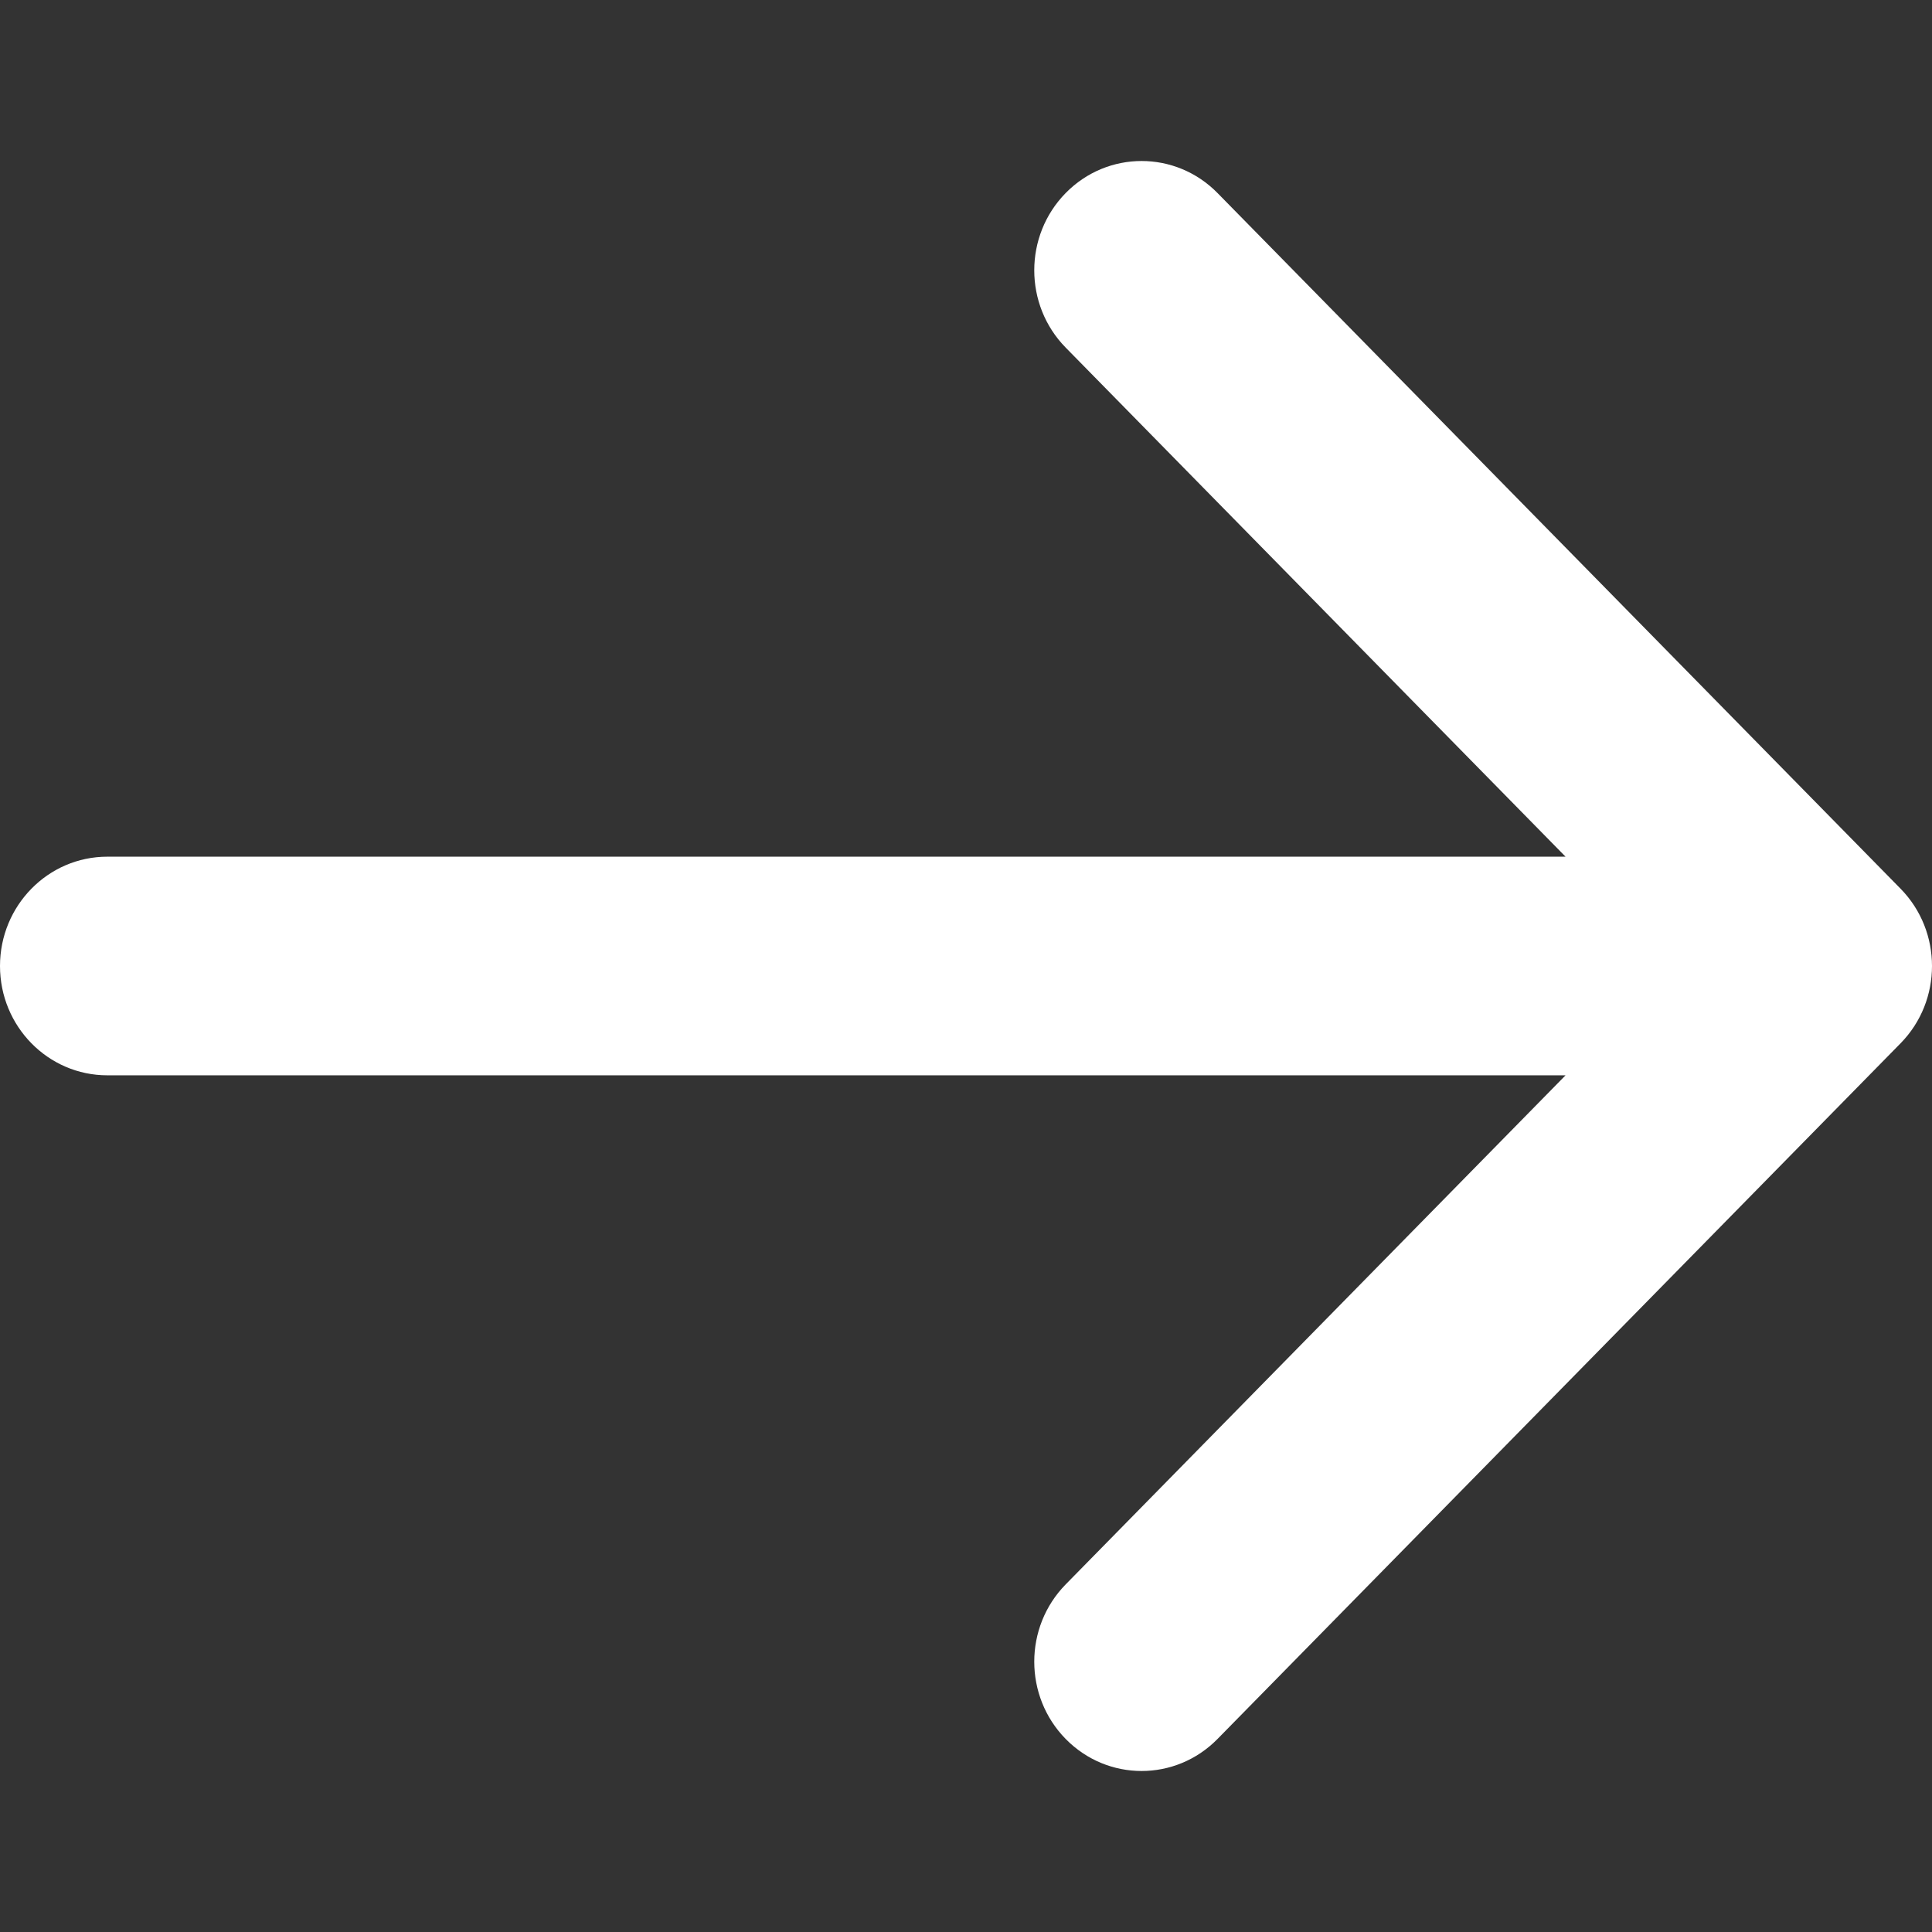 <?xml version="1.0" encoding="UTF-8"?> <svg xmlns="http://www.w3.org/2000/svg" width="96" height="96" viewBox="0 0 96 96" fill="none"><rect x="0" y="0" width="96" height="96" fill="#333333" stroke="none"/> <path fill-rule="evenodd" clip-rule="evenodd" d="M60.497 9.591L94.438 44.159C96.521 46.28 96.521 49.72 94.438 51.841L60.497 86.409C58.414 88.53 55.037 88.53 52.954 86.409C50.871 84.288 50.871 80.849 52.954 78.727L77.791 53.432H5.333C2.388 53.432 0 51 0 48C0 45 2.388 42.568 5.333 42.568H77.791L52.954 17.273C50.871 15.152 50.871 11.712 52.954 9.591C55.037 7.47 58.414 7.47 60.497 9.591Z" fill="white"></path> </svg> 